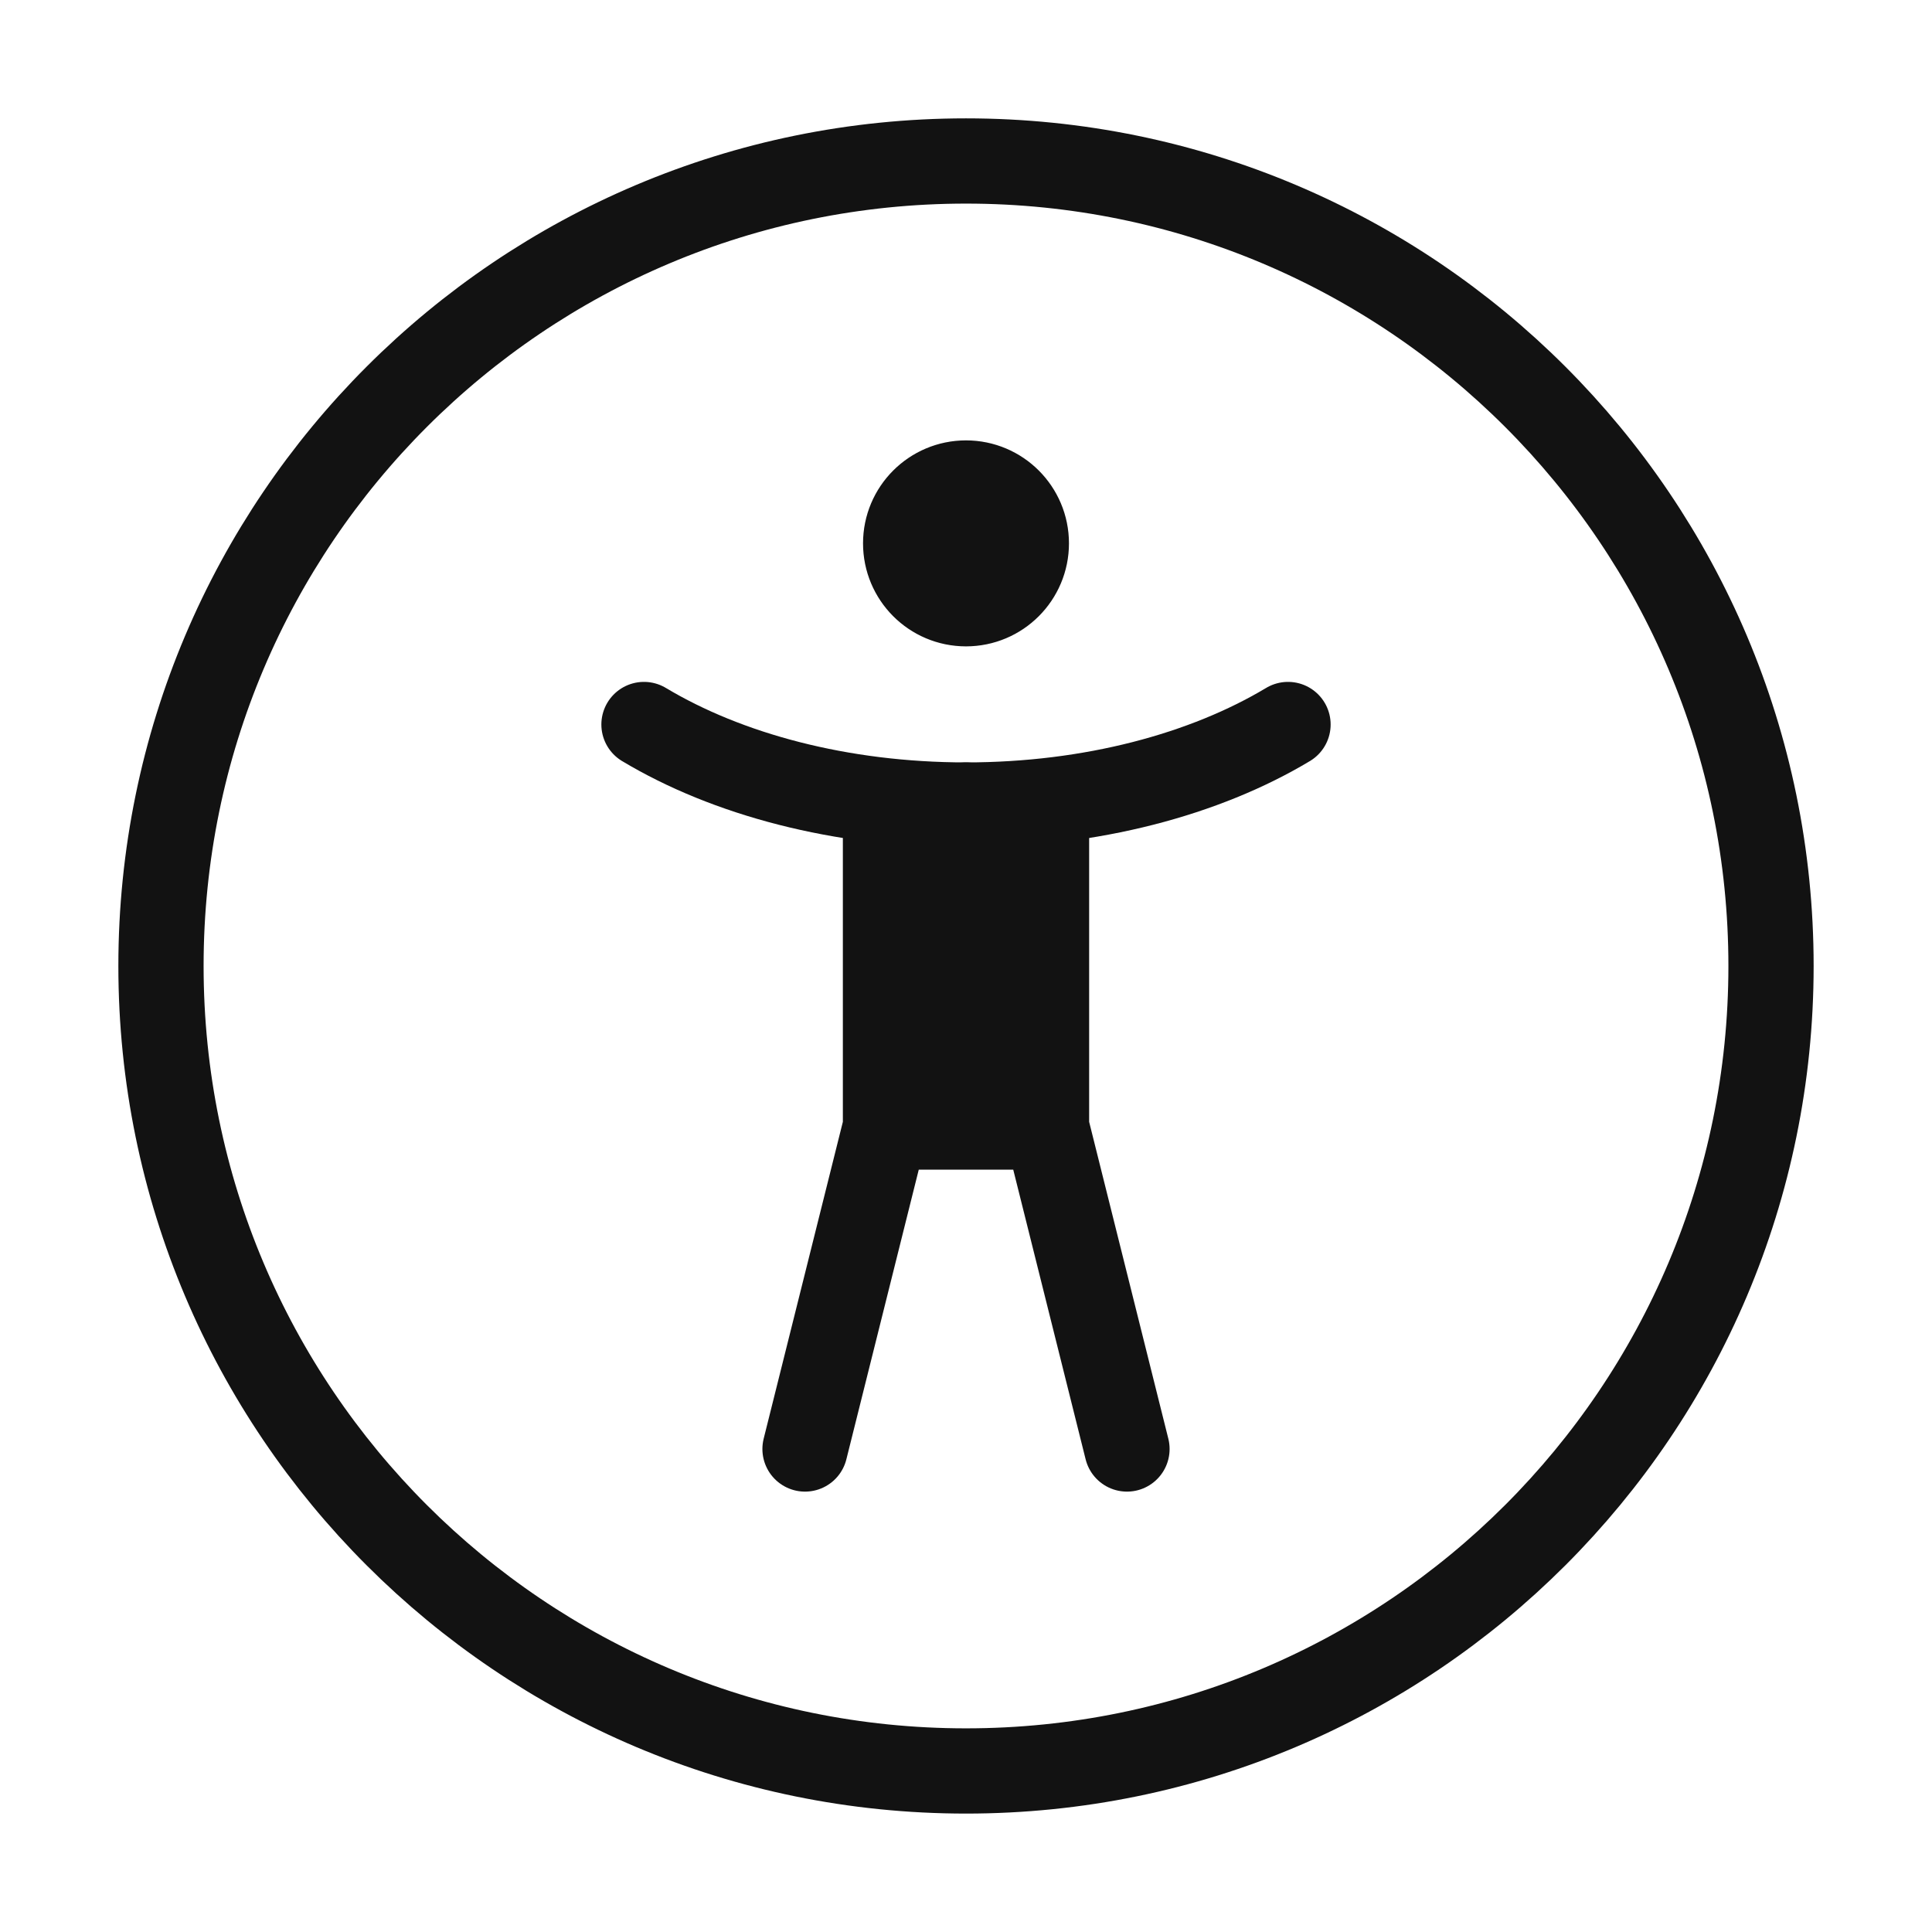 <?xml version="1.0" encoding="UTF-8"?> <svg xmlns="http://www.w3.org/2000/svg" width="34" height="34" viewBox="0 0 34 34" fill="none"><path d="M17 31.166C24.824 31.166 31.167 24.824 31.167 17C31.167 9.176 24.824 2.833 17 2.833C9.176 2.833 2.833 9.176 2.833 17C2.833 24.824 9.176 31.166 17 31.166Z" stroke="#121212" stroke-width="1.5" stroke-linecap="round" stroke-linejoin="round"></path><path d="M17 10.625C17.587 10.625 18.062 10.149 18.062 9.562C18.062 8.976 17.587 8.5 17 8.5M17 10.625C16.413 10.625 15.938 10.149 15.938 9.562C15.938 8.976 16.413 8.5 17 8.5M17 10.625V8.5" stroke="#121212" stroke-width="1.5" stroke-linecap="round" stroke-linejoin="round"></path><path d="M22.667 12.75C21.206 13.626 19.206 14.167 17 14.167C14.794 14.167 12.794 13.626 11.333 12.75" stroke="#121212" stroke-width="1.5" stroke-linecap="round" stroke-linejoin="round"></path><path d="M18.417 19.834L19.833 25.5M18.417 19.834V14.167M18.417 19.834H17M17 19.834H15.583M17 19.834V14.167M14.167 25.5L15.583 19.834M15.583 19.834V14.167" stroke="#121212" stroke-width="1.5" stroke-linecap="round" stroke-linejoin="round"></path></svg> 